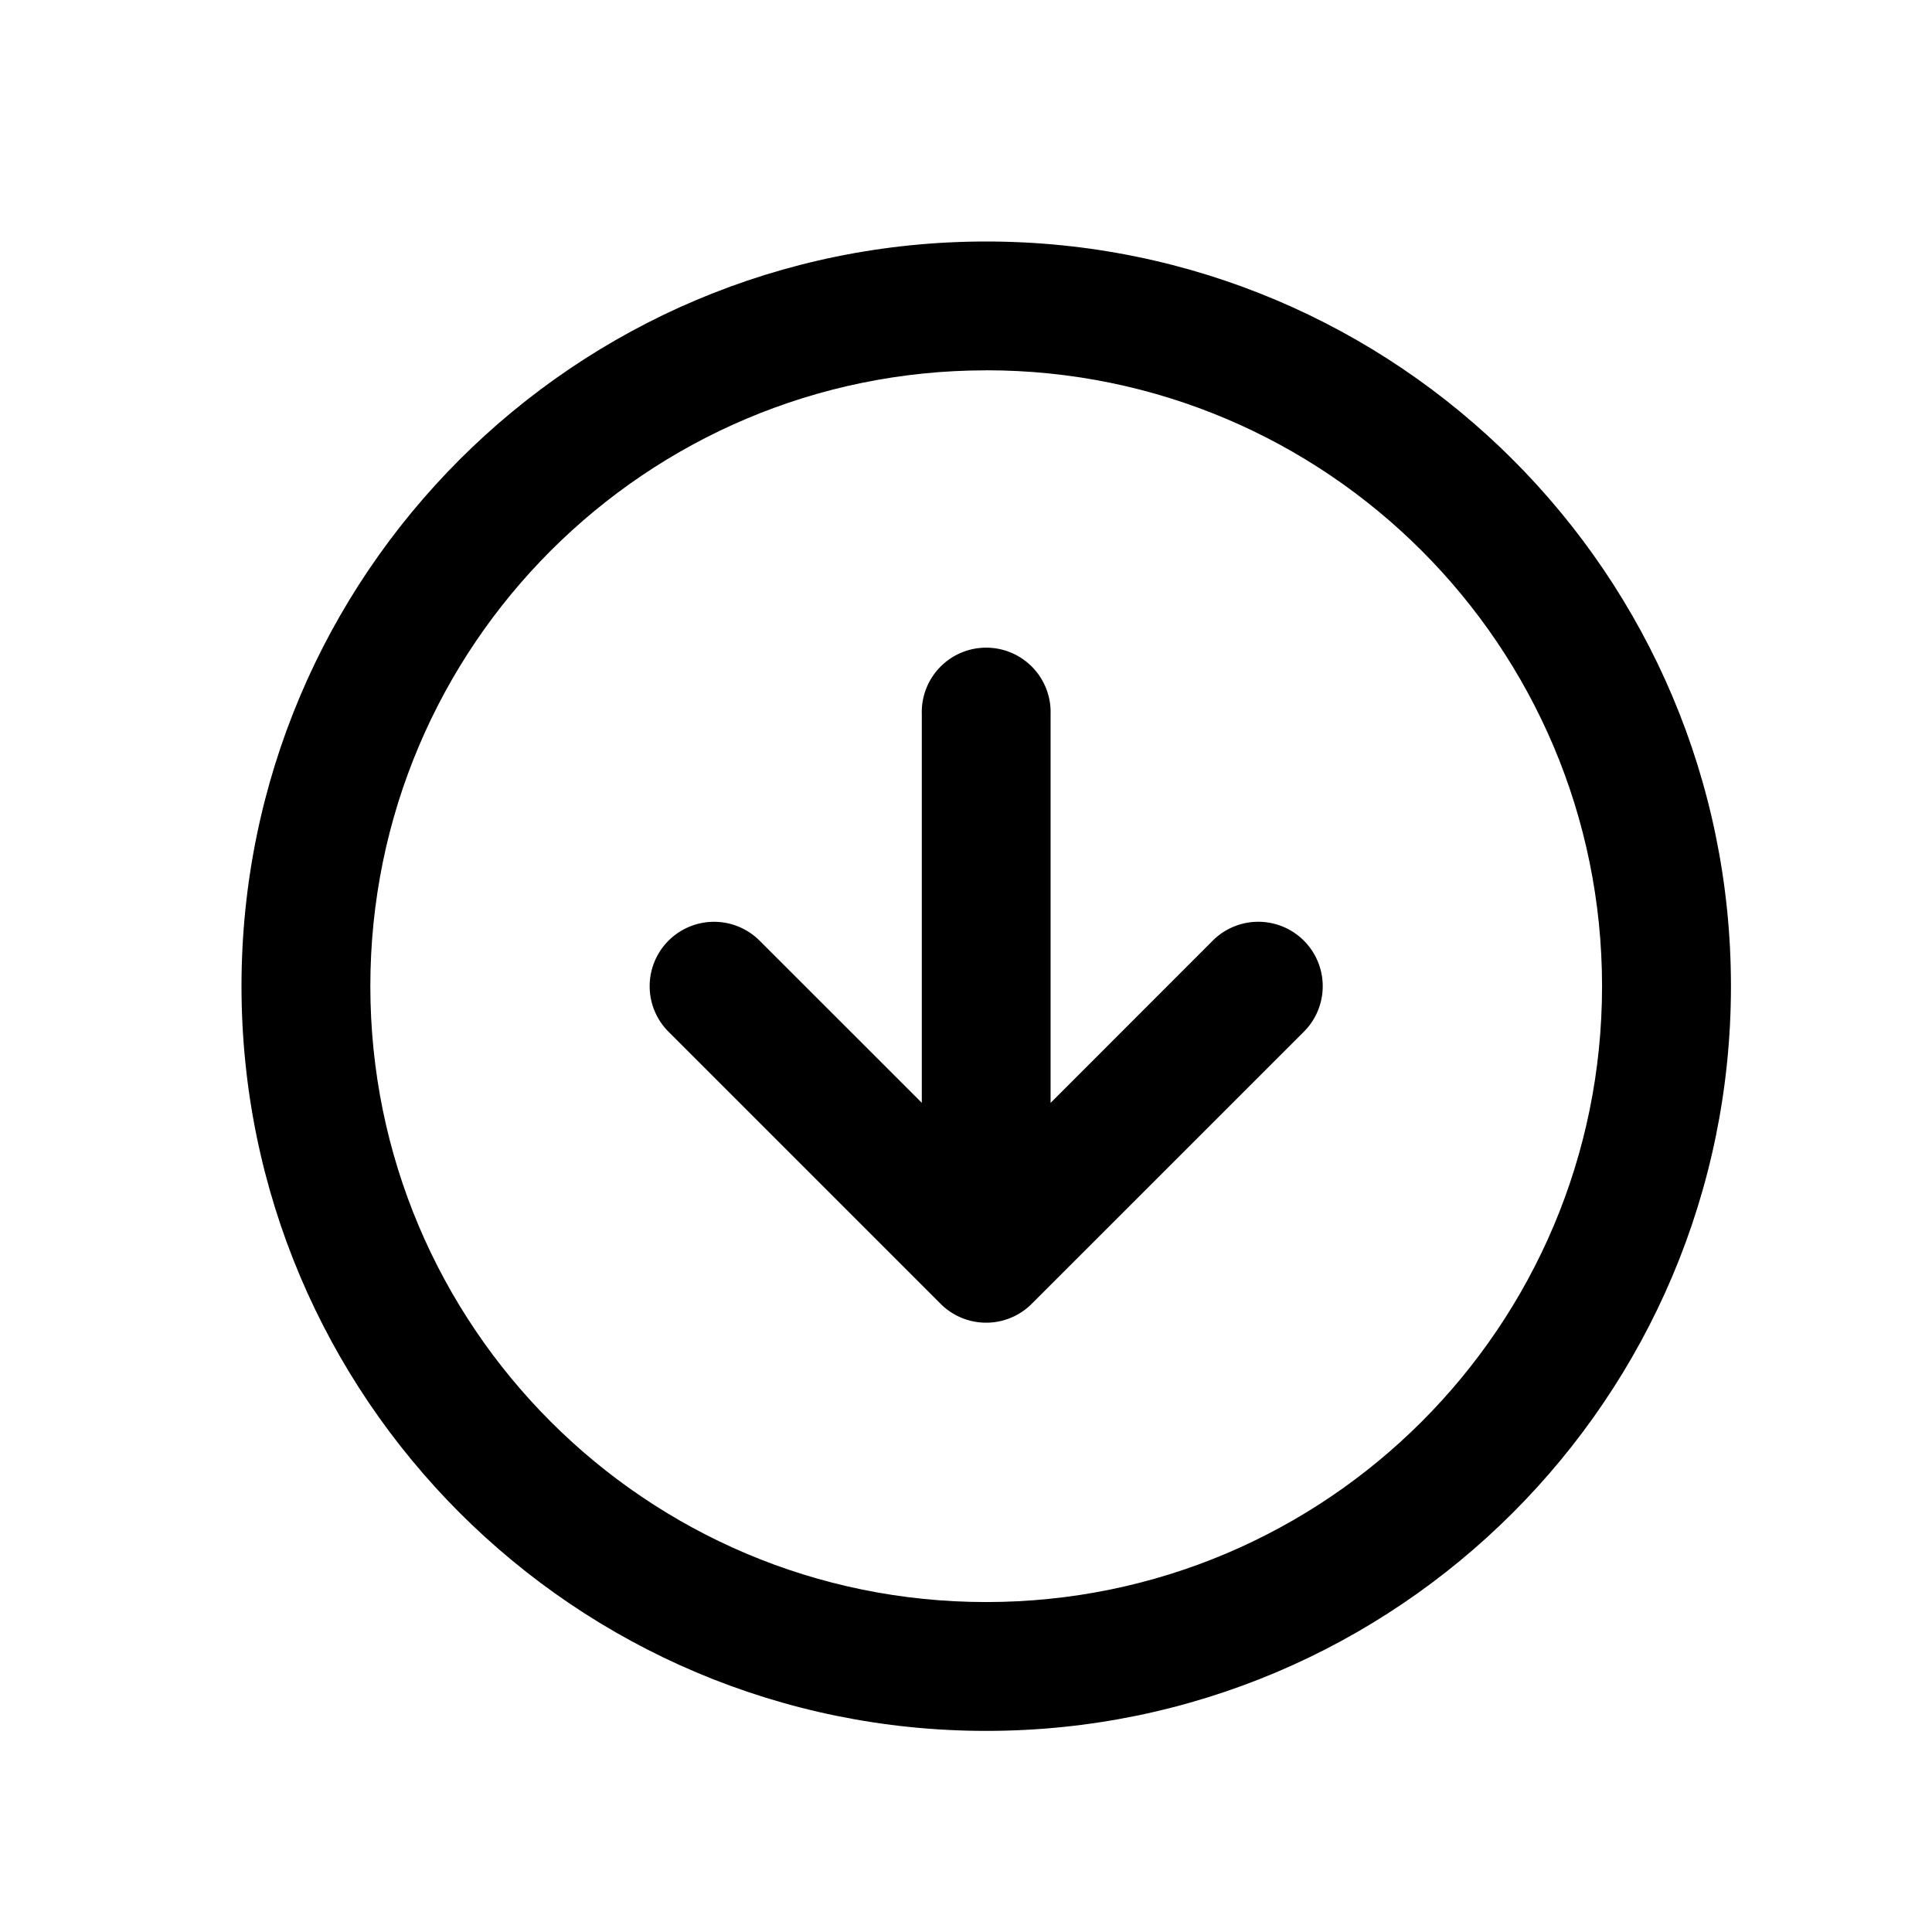 <svg xmlns="http://www.w3.org/2000/svg" viewBox="0 0 32 32"><path d="M11.073 15.58a1.067 1.067 0 0 1 1.508 0l2.687 2.686v-6.439a1.067 1.067 0 1 1 2.133 0v6.44l2.686-2.687a1.067 1.067 0 0 1 1.509 1.509l-4.508 4.507a1.067 1.067 0 0 1-1.508 0l-4.507-4.507a1.067 1.067 0 0 1 0-1.509Z"/><path fill-rule="evenodd" d="M4 16.334C4 9.522 9.522 4 16.334 4 23.146 4 28.67 9.522 28.67 16.334c0 6.812-5.523 12.335-12.335 12.335C9.522 28.669 4 23.146 4 16.334Zm12.334-10.2c-5.634 0-10.2 4.567-10.2 10.2 0 5.634 4.566 10.201 10.2 10.201 5.634 0 10.201-4.567 10.201-10.2 0-5.634-4.567-10.202-10.2-10.202Z" clip-rule="evenodd"/></svg>